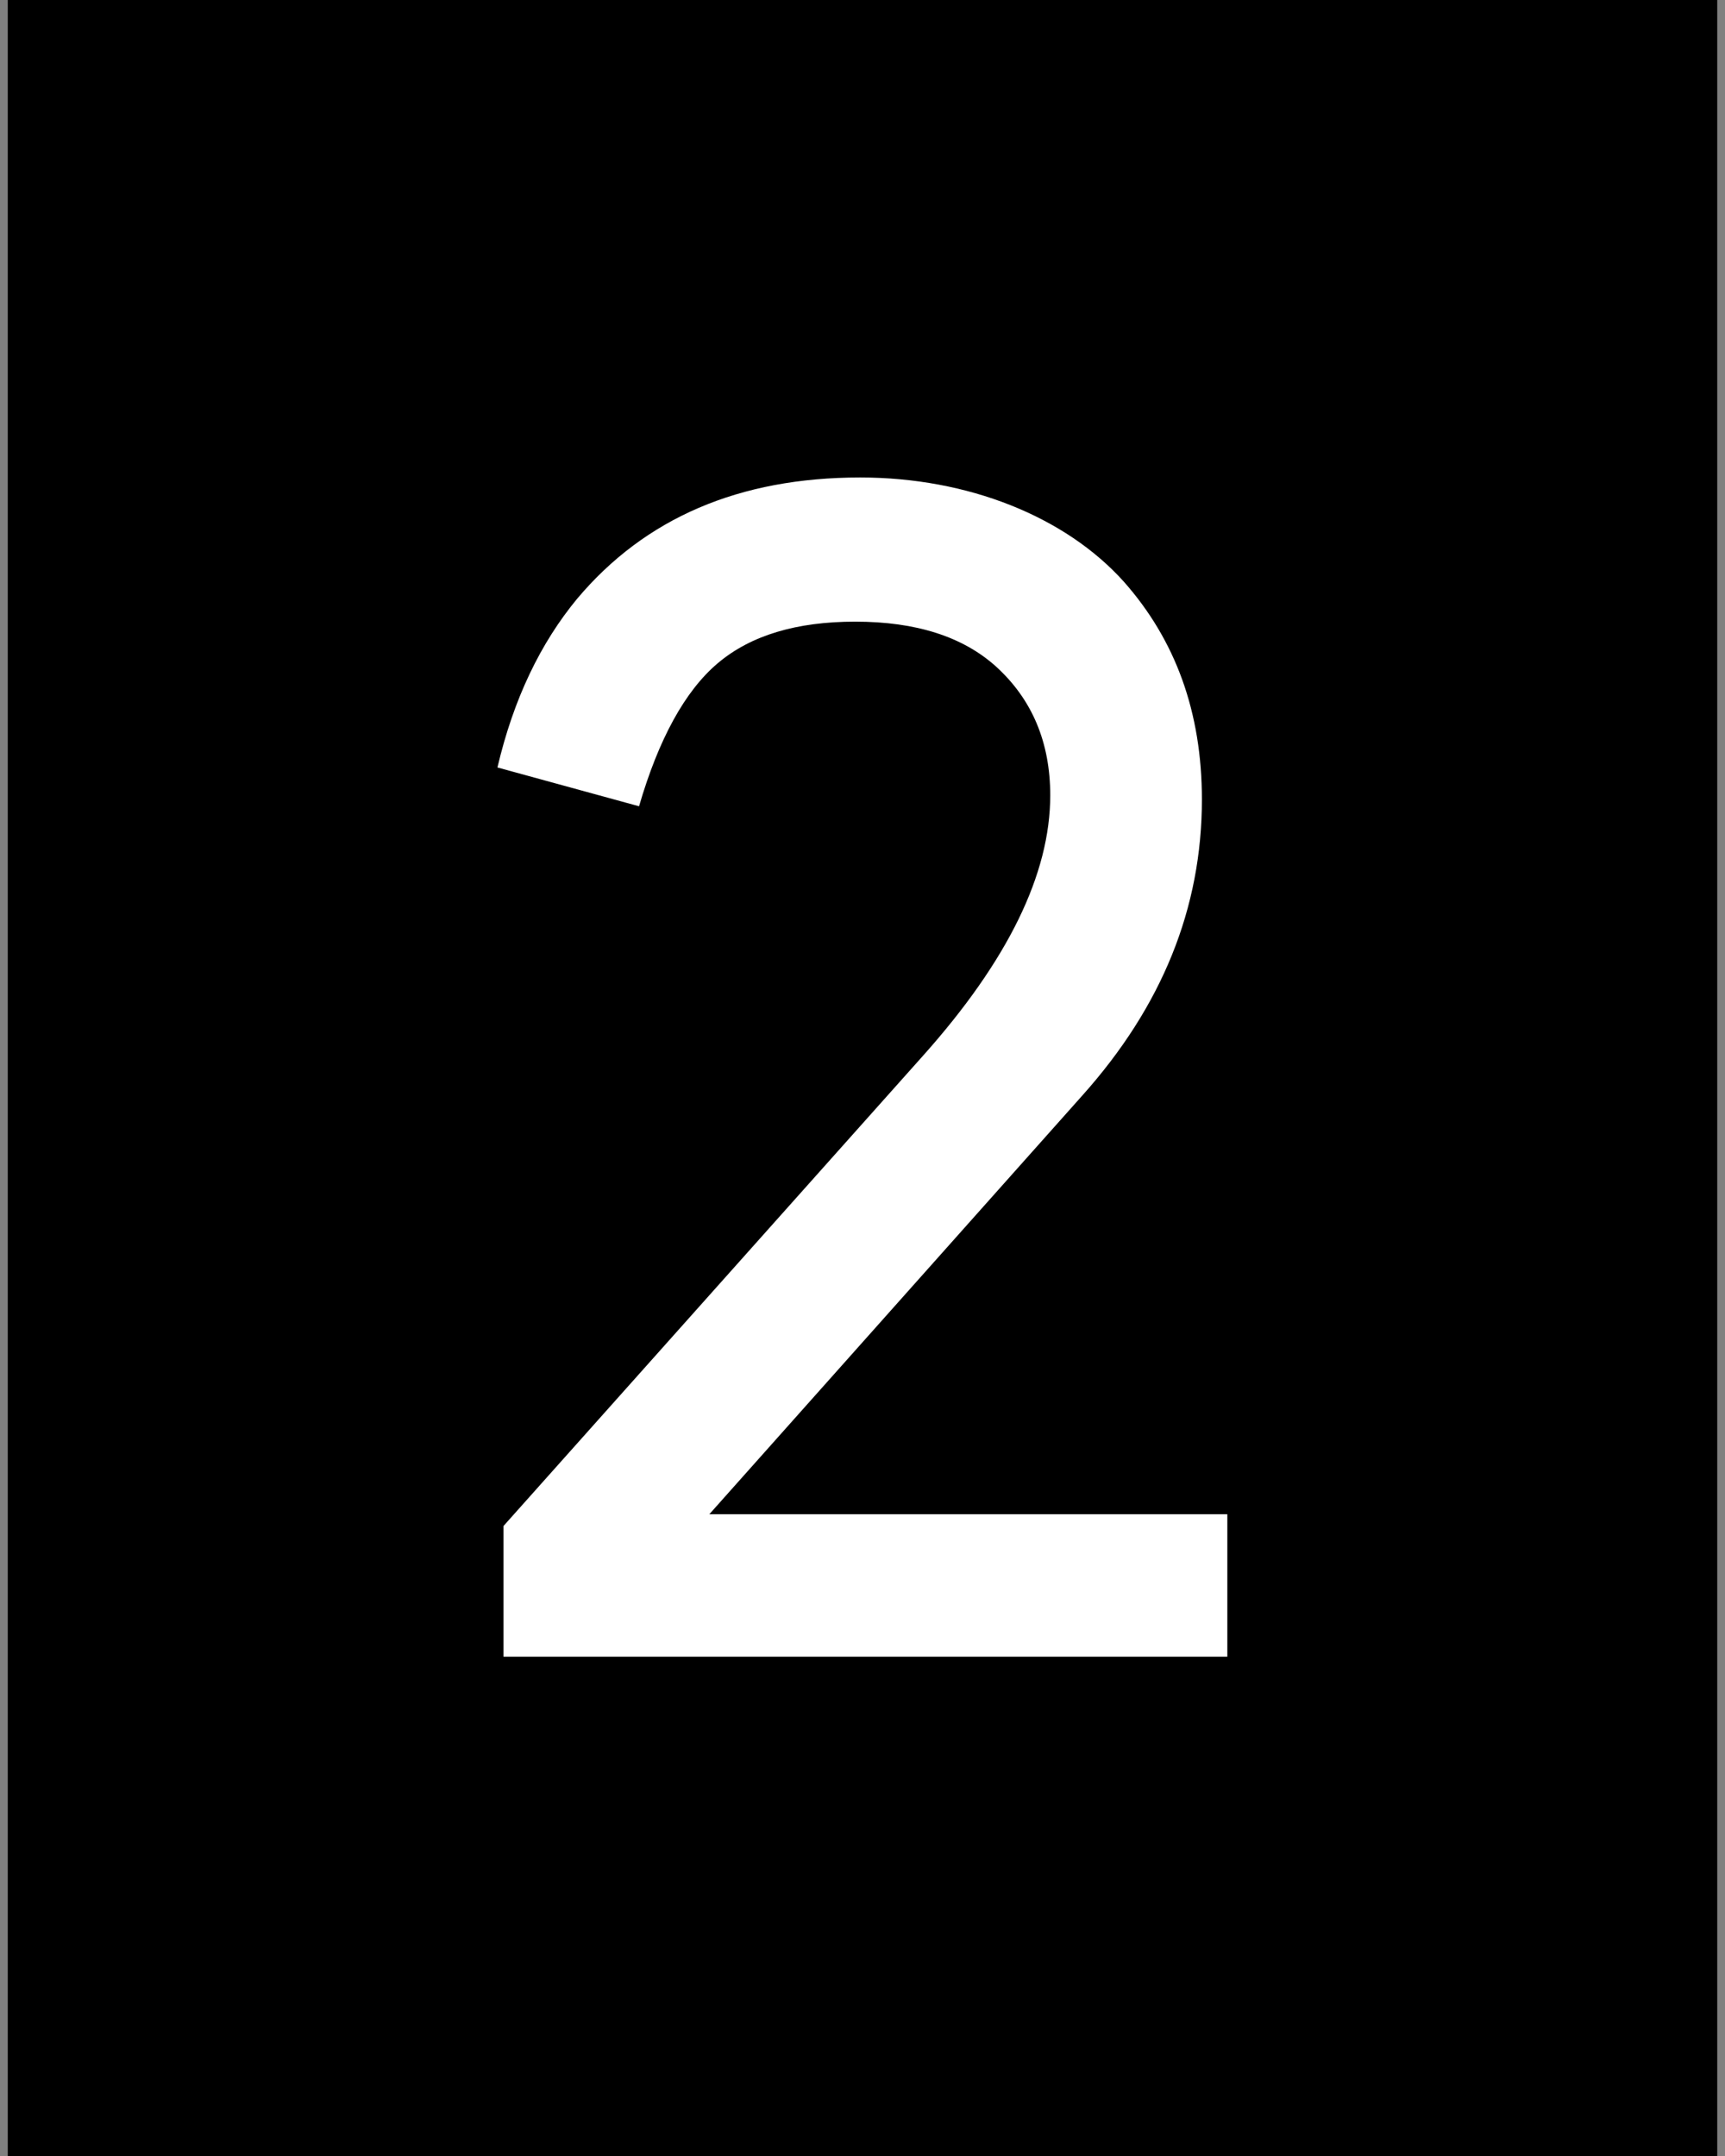 <svg viewBox="0 0 24 30" version="1.1" height="30" width="24" xmlns="http://www.w3.org/2000/svg">
  <rect x="0" y="0" width="24" height="30" fill="#808080" stroke="none"/>
  <defs>
    <style>
      .cls-1 {
        fill: #fff;
      }
    </style>
  </defs>
  
  <g>
    <g id="Calque_2">
      <g id="Schwalbe_Protection_Niveau_1">
        <g>
          <rect height="30" width="23.784" x=".108"></rect>
          <path d="M7.005,23.05v-1.816l5.838-6.545c1.179-1.321,1.769-2.527,1.769-3.622,0-.731-.248-1.332-.755-1.793-.46-.414-1.109-.624-1.958-.624-.814,0-1.451.189-1.911.577s-.826,1.062-1.097,1.992l-1.97-.54c.224-.957.602-1.735,1.109-2.348.944-1.122,2.253-1.687,3.939-1.687,1.498,0,2.854.544,3.668,1.451.719.813,1.085,1.816,1.085,3.03,0,1.51-.554,2.878-1.663,4.118l-5.19,5.827h7.207v1.982H7.005Z" class="cls-1"></path>
        </g>
      </g>
    </g>
  </g>
</svg>